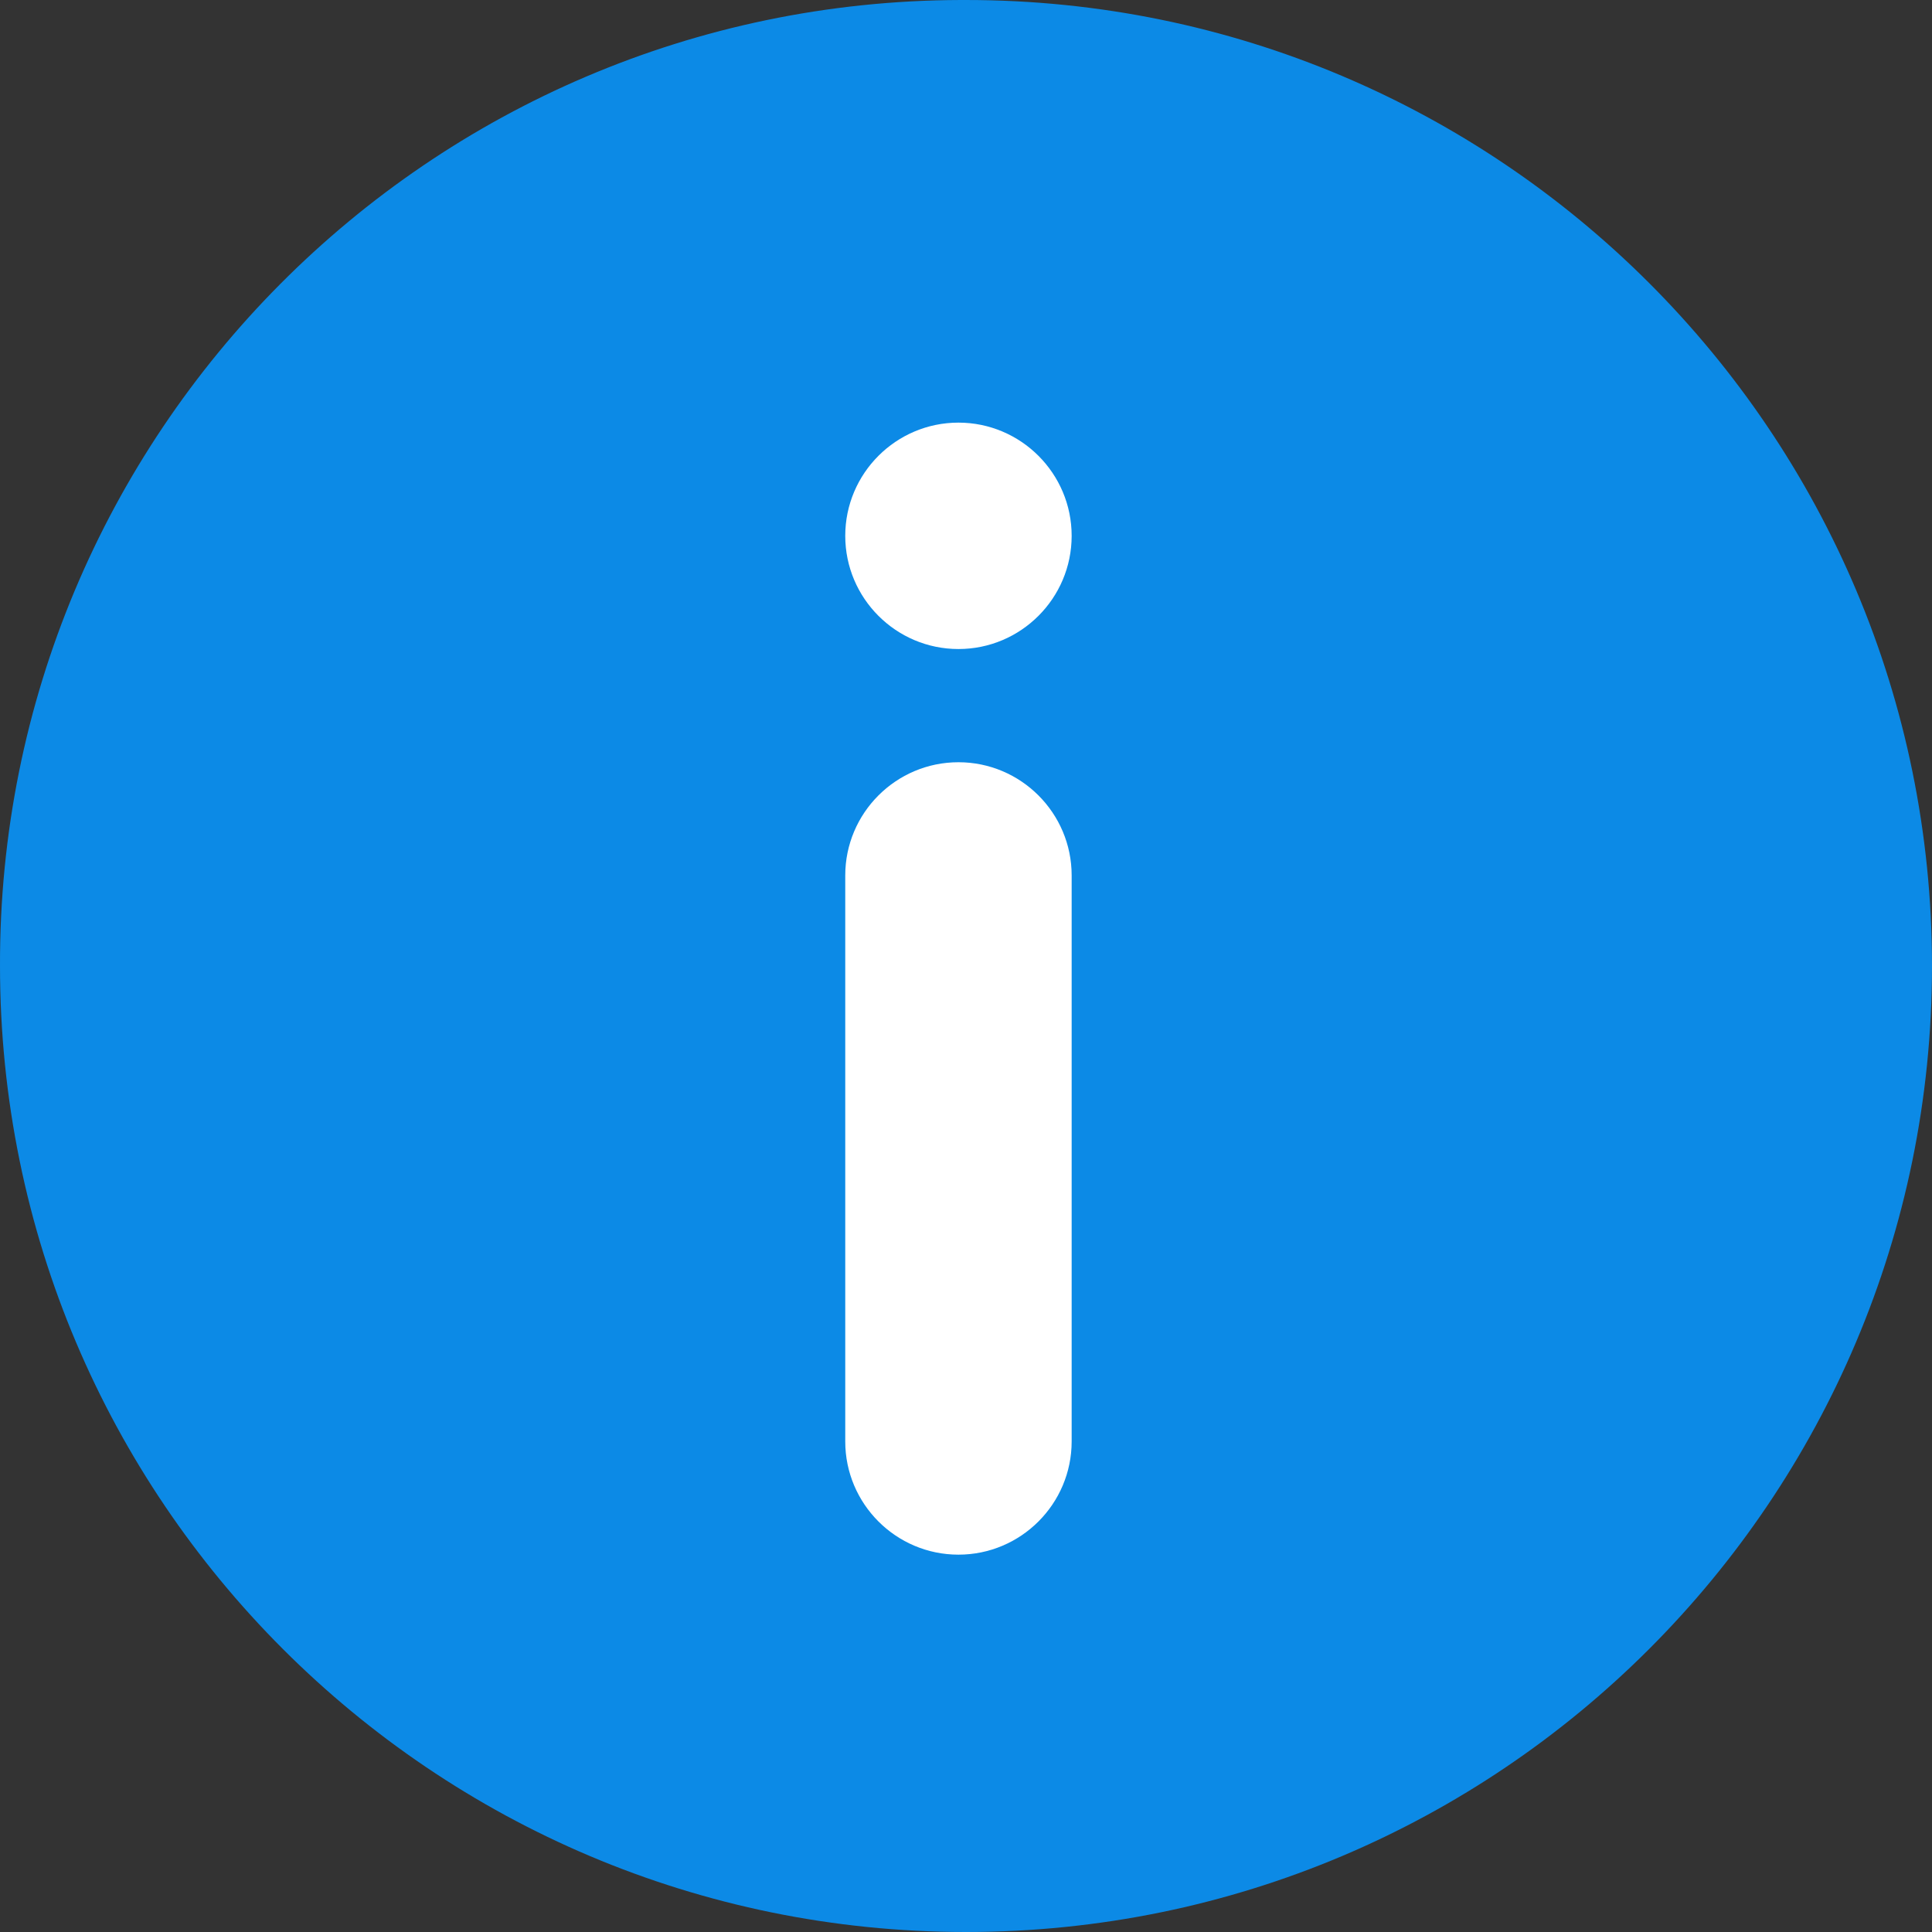 <svg width="32" height="32" viewBox="0 0 32 32" fill="none" xmlns="http://www.w3.org/2000/svg">
<rect x="0" y="0" width="32" height="32" fill="#333333" stroke="none"/>
<g id="fi_845646" clip-path="url(#clip0_86_87)">
<g id="Group">
<path id="Vector" d="M16 6.5252e-05C24.837 6.5252e-05 32 7.164 32 16C32 24.837 24.837 32 16 32C7.164 32 6.63658e-05 24.837 6.63658e-05 16C-0.025 7.189 7.098 0.025 15.909 6.5252e-05C15.939 -2.17507e-05 15.97 -2.17507e-05 16 6.5252e-05Z" fill="#0C8AE6"/>
<g id="Vector_2">
<path d="M14 8.875C14 7.841 14.841 7 15.875 7C16.909 7 17.75 7.841 17.75 8.875C17.75 9.909 16.909 10.75 15.875 10.75C14.841 10.75 14 9.909 14 8.875Z" fill="white"/>
<path d="M15.875 12.625C16.909 12.625 17.75 13.466 17.75 14.5V23.875C17.75 24.909 16.909 25.75 15.875 25.75C14.841 25.75 14 24.909 14 23.875V14.5C14 13.466 14.841 12.625 15.875 12.625Z" fill="white"/>
</g>
</g>
</g>
<defs>
<clipPath id="clip0_86_87">
<rect width="32" height="32" fill="white"/>
</clipPath>
</defs>
</svg>
